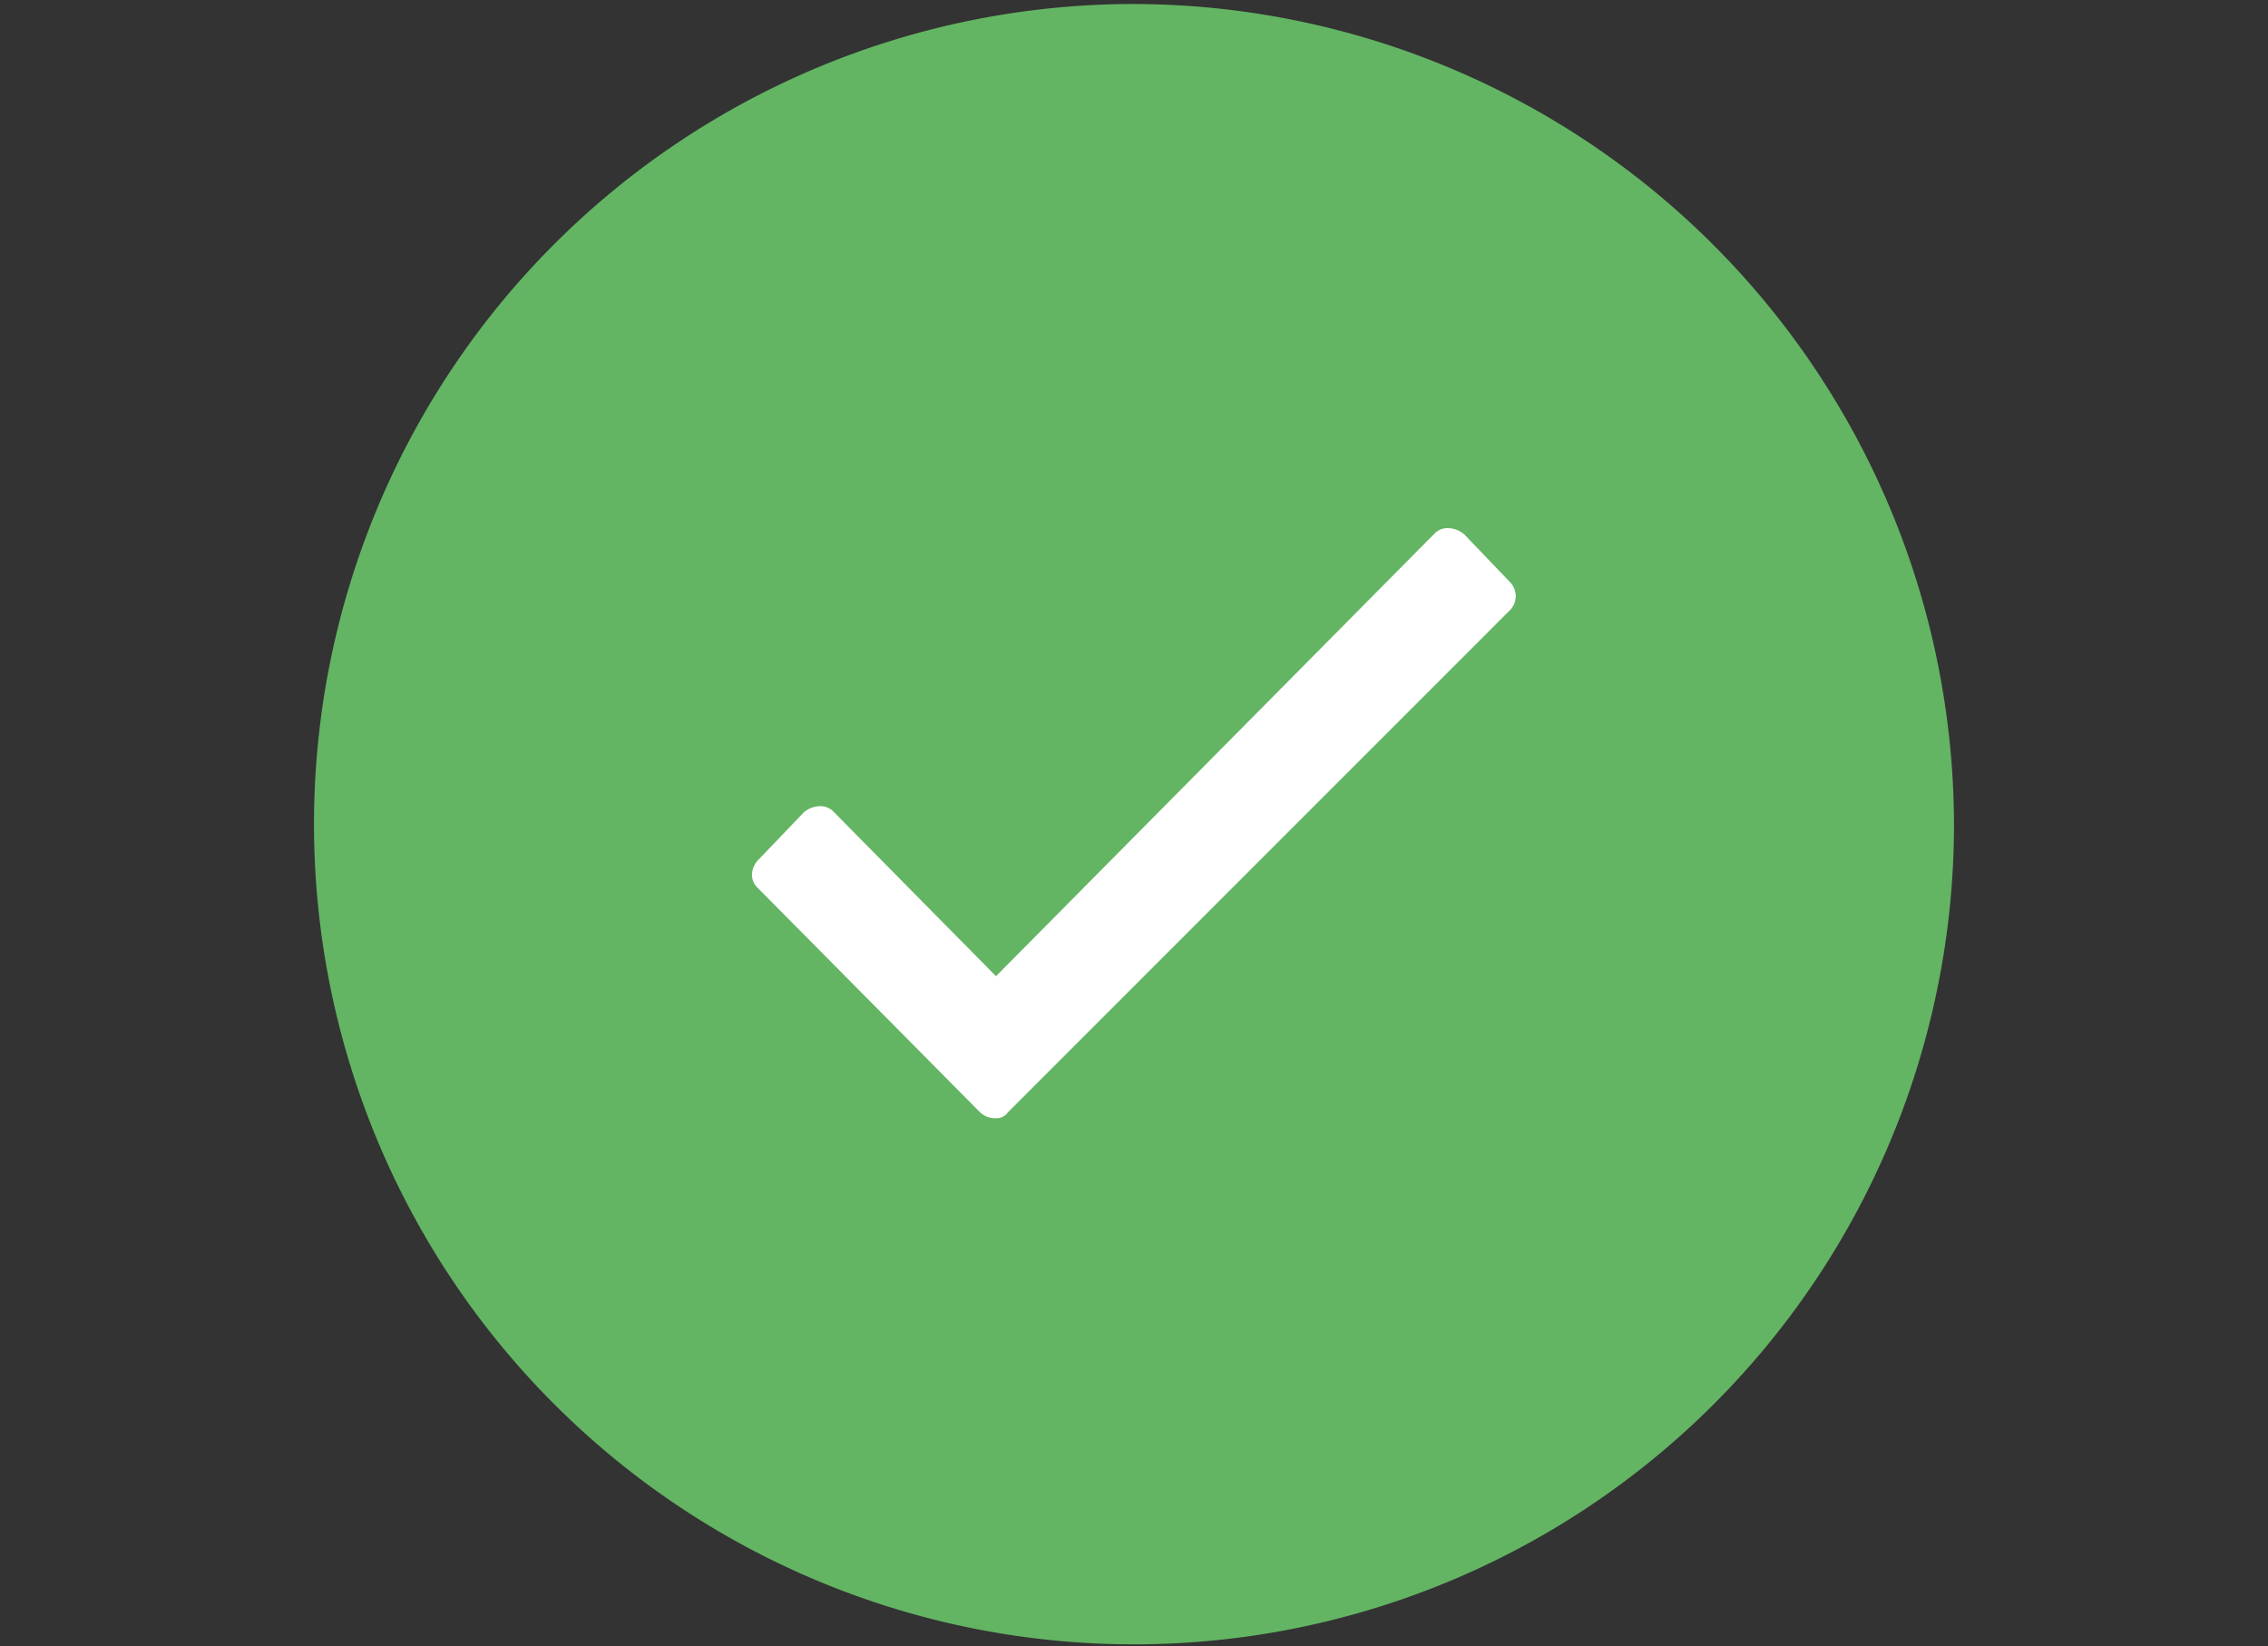 <svg xmlns="http://www.w3.org/2000/svg" xmlns:xlink="http://www.w3.org/1999/xlink" width="113.4" height="82.3" viewBox="0 0 113.4 82.3"><rect x="0" y="0" width="113.4" height="82.3" fill="#333333" stroke="none"/><defs><style>.a{fill:none;}.b{clip-path:url(#a);}.c{fill:#63b563;}.d{fill:#fff;}</style><clipPath id="a"><rect class="a" x="15.7" y="0.2" width="82" height="82"/></clipPath></defs><title>answersIcon</title><g class="b"><g class="b"><path class="c" d="M97.7,41.2a41,41,0,1,1-41-41,41.1,41.1,0,0,1,41,41"/><path class="d" d="M71.7,26.7a.9.9,0,0,1,.7-.3,1.3,1.3,0,0,1,.8.3l2.3,2.4a1,1,0,0,1,0,1.4L50.4,55.6a.7.7,0,0,1-.6.3,1.1,1.1,0,0,1-.8-.3L37.9,44.4a.9.9,0,0,1-.3-.7,1.1,1.1,0,0,1,.3-.7l2.3-2.4a1.3,1.3,0,0,1,.8-.3.9.9,0,0,1,.7.3l8.1,8.2Z"/></g></g></svg>
